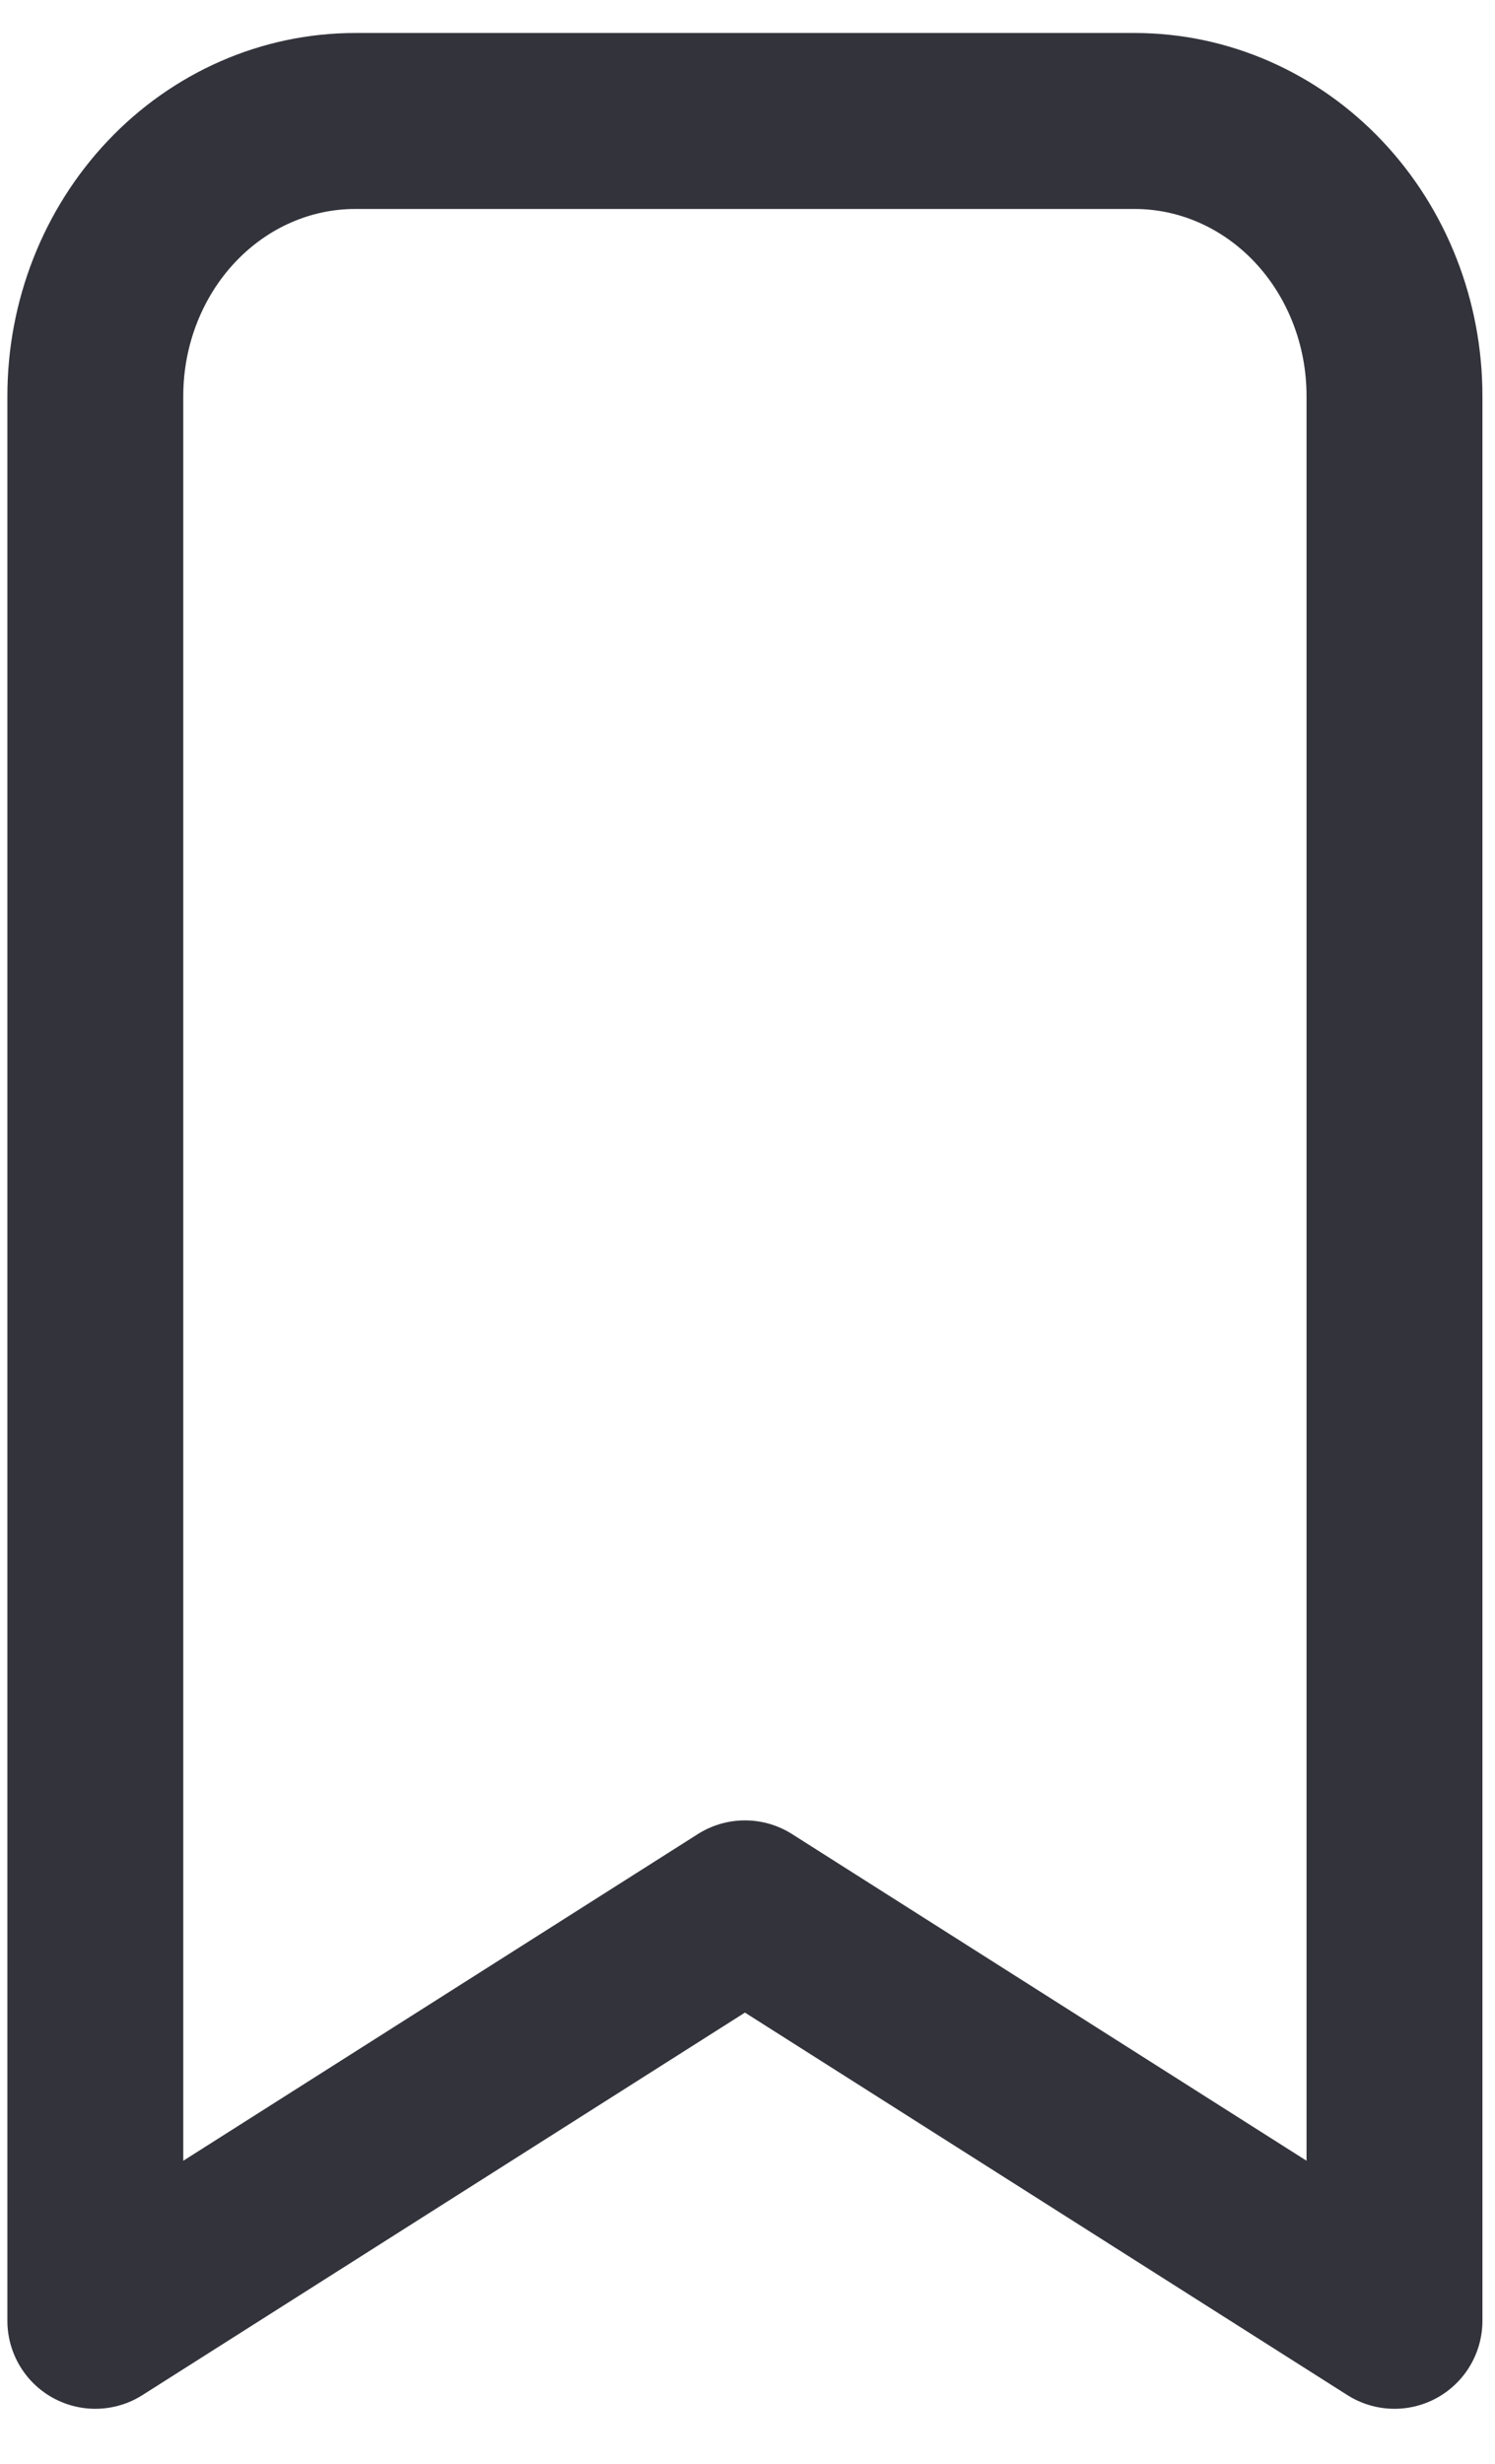 <svg width="17" height="28" viewBox="0 0 17 28" fill="none" xmlns="http://www.w3.org/2000/svg">
<path opacity="0.9" d="M4.039 1.375H12.903C13.686 1.375 14.438 1.704 14.992 2.29C15.546 2.876 15.857 3.671 15.857 4.5V26.375L8.471 21.688L1.084 26.375V4.5C1.084 3.671 1.396 2.876 1.95 2.29C2.504 1.704 3.255 1.375 4.039 1.375Z" stroke="#1D1D27" stroke-width="2" stroke-linecap="round" stroke-linejoin="round"/>
</svg>
